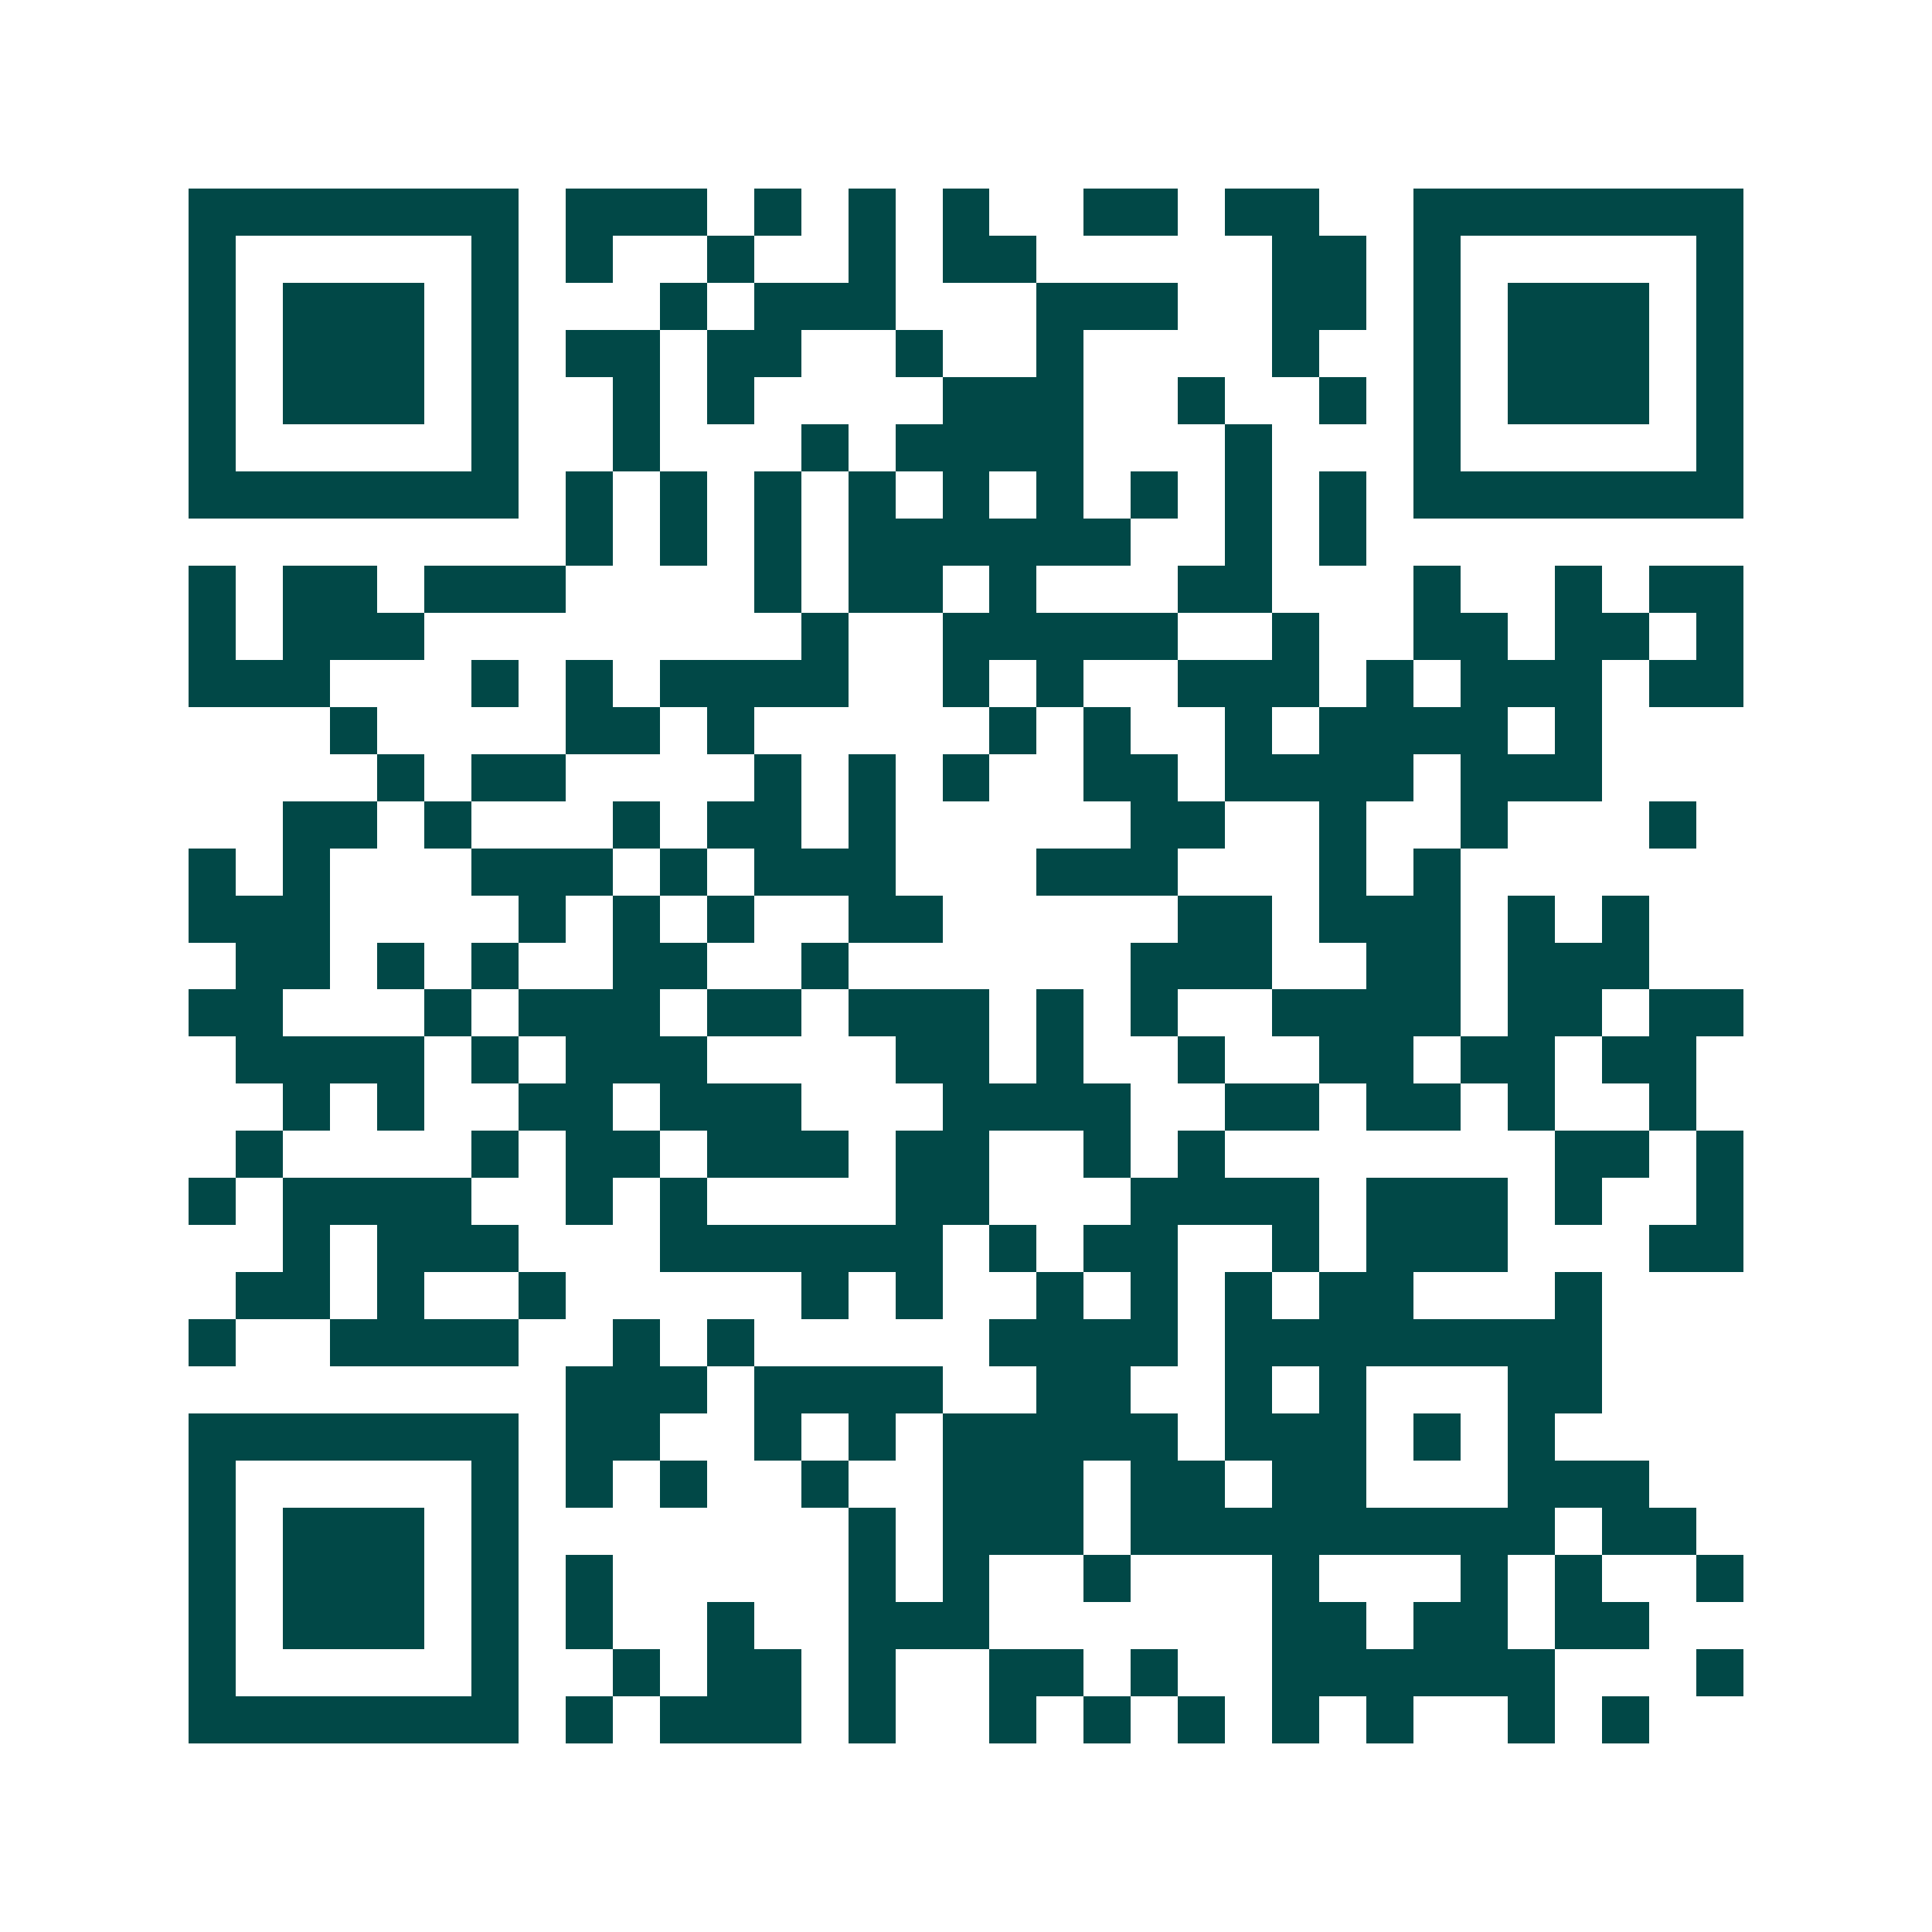 <svg xmlns="http://www.w3.org/2000/svg" width="200" height="200" viewBox="0 0 41 41" shape-rendering="crispEdges"><path fill="#ffffff" d="M0 0h41v41H0z"/><path stroke="#014847" d="M4 4.5h7m1 0h3m1 0h1m1 0h1m1 0h1m2 0h2m1 0h2m2 0h7M4 5.5h1m5 0h1m1 0h1m2 0h1m2 0h1m1 0h2m5 0h2m1 0h1m5 0h1M4 6.5h1m1 0h3m1 0h1m3 0h1m1 0h3m3 0h3m2 0h2m1 0h1m1 0h3m1 0h1M4 7.5h1m1 0h3m1 0h1m1 0h2m1 0h2m2 0h1m2 0h1m4 0h1m2 0h1m1 0h3m1 0h1M4 8.5h1m1 0h3m1 0h1m2 0h1m1 0h1m4 0h3m2 0h1m2 0h1m1 0h1m1 0h3m1 0h1M4 9.5h1m5 0h1m2 0h1m3 0h1m1 0h4m3 0h1m3 0h1m5 0h1M4 10.5h7m1 0h1m1 0h1m1 0h1m1 0h1m1 0h1m1 0h1m1 0h1m1 0h1m1 0h1m1 0h7M12 11.5h1m1 0h1m1 0h1m1 0h6m2 0h1m1 0h1M4 12.5h1m1 0h2m1 0h3m4 0h1m1 0h2m1 0h1m3 0h2m3 0h1m2 0h1m1 0h2M4 13.5h1m1 0h3m8 0h1m2 0h5m2 0h1m2 0h2m1 0h2m1 0h1M4 14.5h3m3 0h1m1 0h1m1 0h4m2 0h1m1 0h1m2 0h3m1 0h1m1 0h3m1 0h2M7 15.5h1m4 0h2m1 0h1m5 0h1m1 0h1m2 0h1m1 0h4m1 0h1M8 16.5h1m1 0h2m4 0h1m1 0h1m1 0h1m2 0h2m1 0h4m1 0h3M6 17.5h2m1 0h1m3 0h1m1 0h2m1 0h1m5 0h2m2 0h1m2 0h1m3 0h1M4 18.5h1m1 0h1m3 0h3m1 0h1m1 0h3m3 0h3m3 0h1m1 0h1M4 19.5h3m4 0h1m1 0h1m1 0h1m2 0h2m5 0h2m1 0h3m1 0h1m1 0h1M5 20.5h2m1 0h1m1 0h1m2 0h2m2 0h1m6 0h3m2 0h2m1 0h3M4 21.5h2m3 0h1m1 0h3m1 0h2m1 0h3m1 0h1m1 0h1m2 0h4m1 0h2m1 0h2M5 22.5h4m1 0h1m1 0h3m4 0h2m1 0h1m2 0h1m2 0h2m1 0h2m1 0h2M6 23.5h1m1 0h1m2 0h2m1 0h3m3 0h4m2 0h2m1 0h2m1 0h1m2 0h1M5 24.5h1m4 0h1m1 0h2m1 0h3m1 0h2m2 0h1m1 0h1m7 0h2m1 0h1M4 25.5h1m1 0h4m2 0h1m1 0h1m4 0h2m3 0h4m1 0h3m1 0h1m2 0h1M6 26.5h1m1 0h3m3 0h6m1 0h1m1 0h2m2 0h1m1 0h3m3 0h2M5 27.5h2m1 0h1m2 0h1m5 0h1m1 0h1m2 0h1m1 0h1m1 0h1m1 0h2m3 0h1M4 28.5h1m2 0h4m2 0h1m1 0h1m5 0h4m1 0h8M12 29.5h3m1 0h4m2 0h2m2 0h1m1 0h1m3 0h2M4 30.5h7m1 0h2m2 0h1m1 0h1m1 0h5m1 0h3m1 0h1m1 0h1M4 31.5h1m5 0h1m1 0h1m1 0h1m2 0h1m2 0h3m1 0h2m1 0h2m3 0h3M4 32.5h1m1 0h3m1 0h1m7 0h1m1 0h3m1 0h9m1 0h2M4 33.5h1m1 0h3m1 0h1m1 0h1m5 0h1m1 0h1m2 0h1m3 0h1m3 0h1m1 0h1m2 0h1M4 34.5h1m1 0h3m1 0h1m1 0h1m2 0h1m2 0h3m6 0h2m1 0h2m1 0h2M4 35.5h1m5 0h1m2 0h1m1 0h2m1 0h1m2 0h2m1 0h1m2 0h6m3 0h1M4 36.5h7m1 0h1m1 0h3m1 0h1m2 0h1m1 0h1m1 0h1m1 0h1m1 0h1m2 0h1m1 0h1"/></svg>
